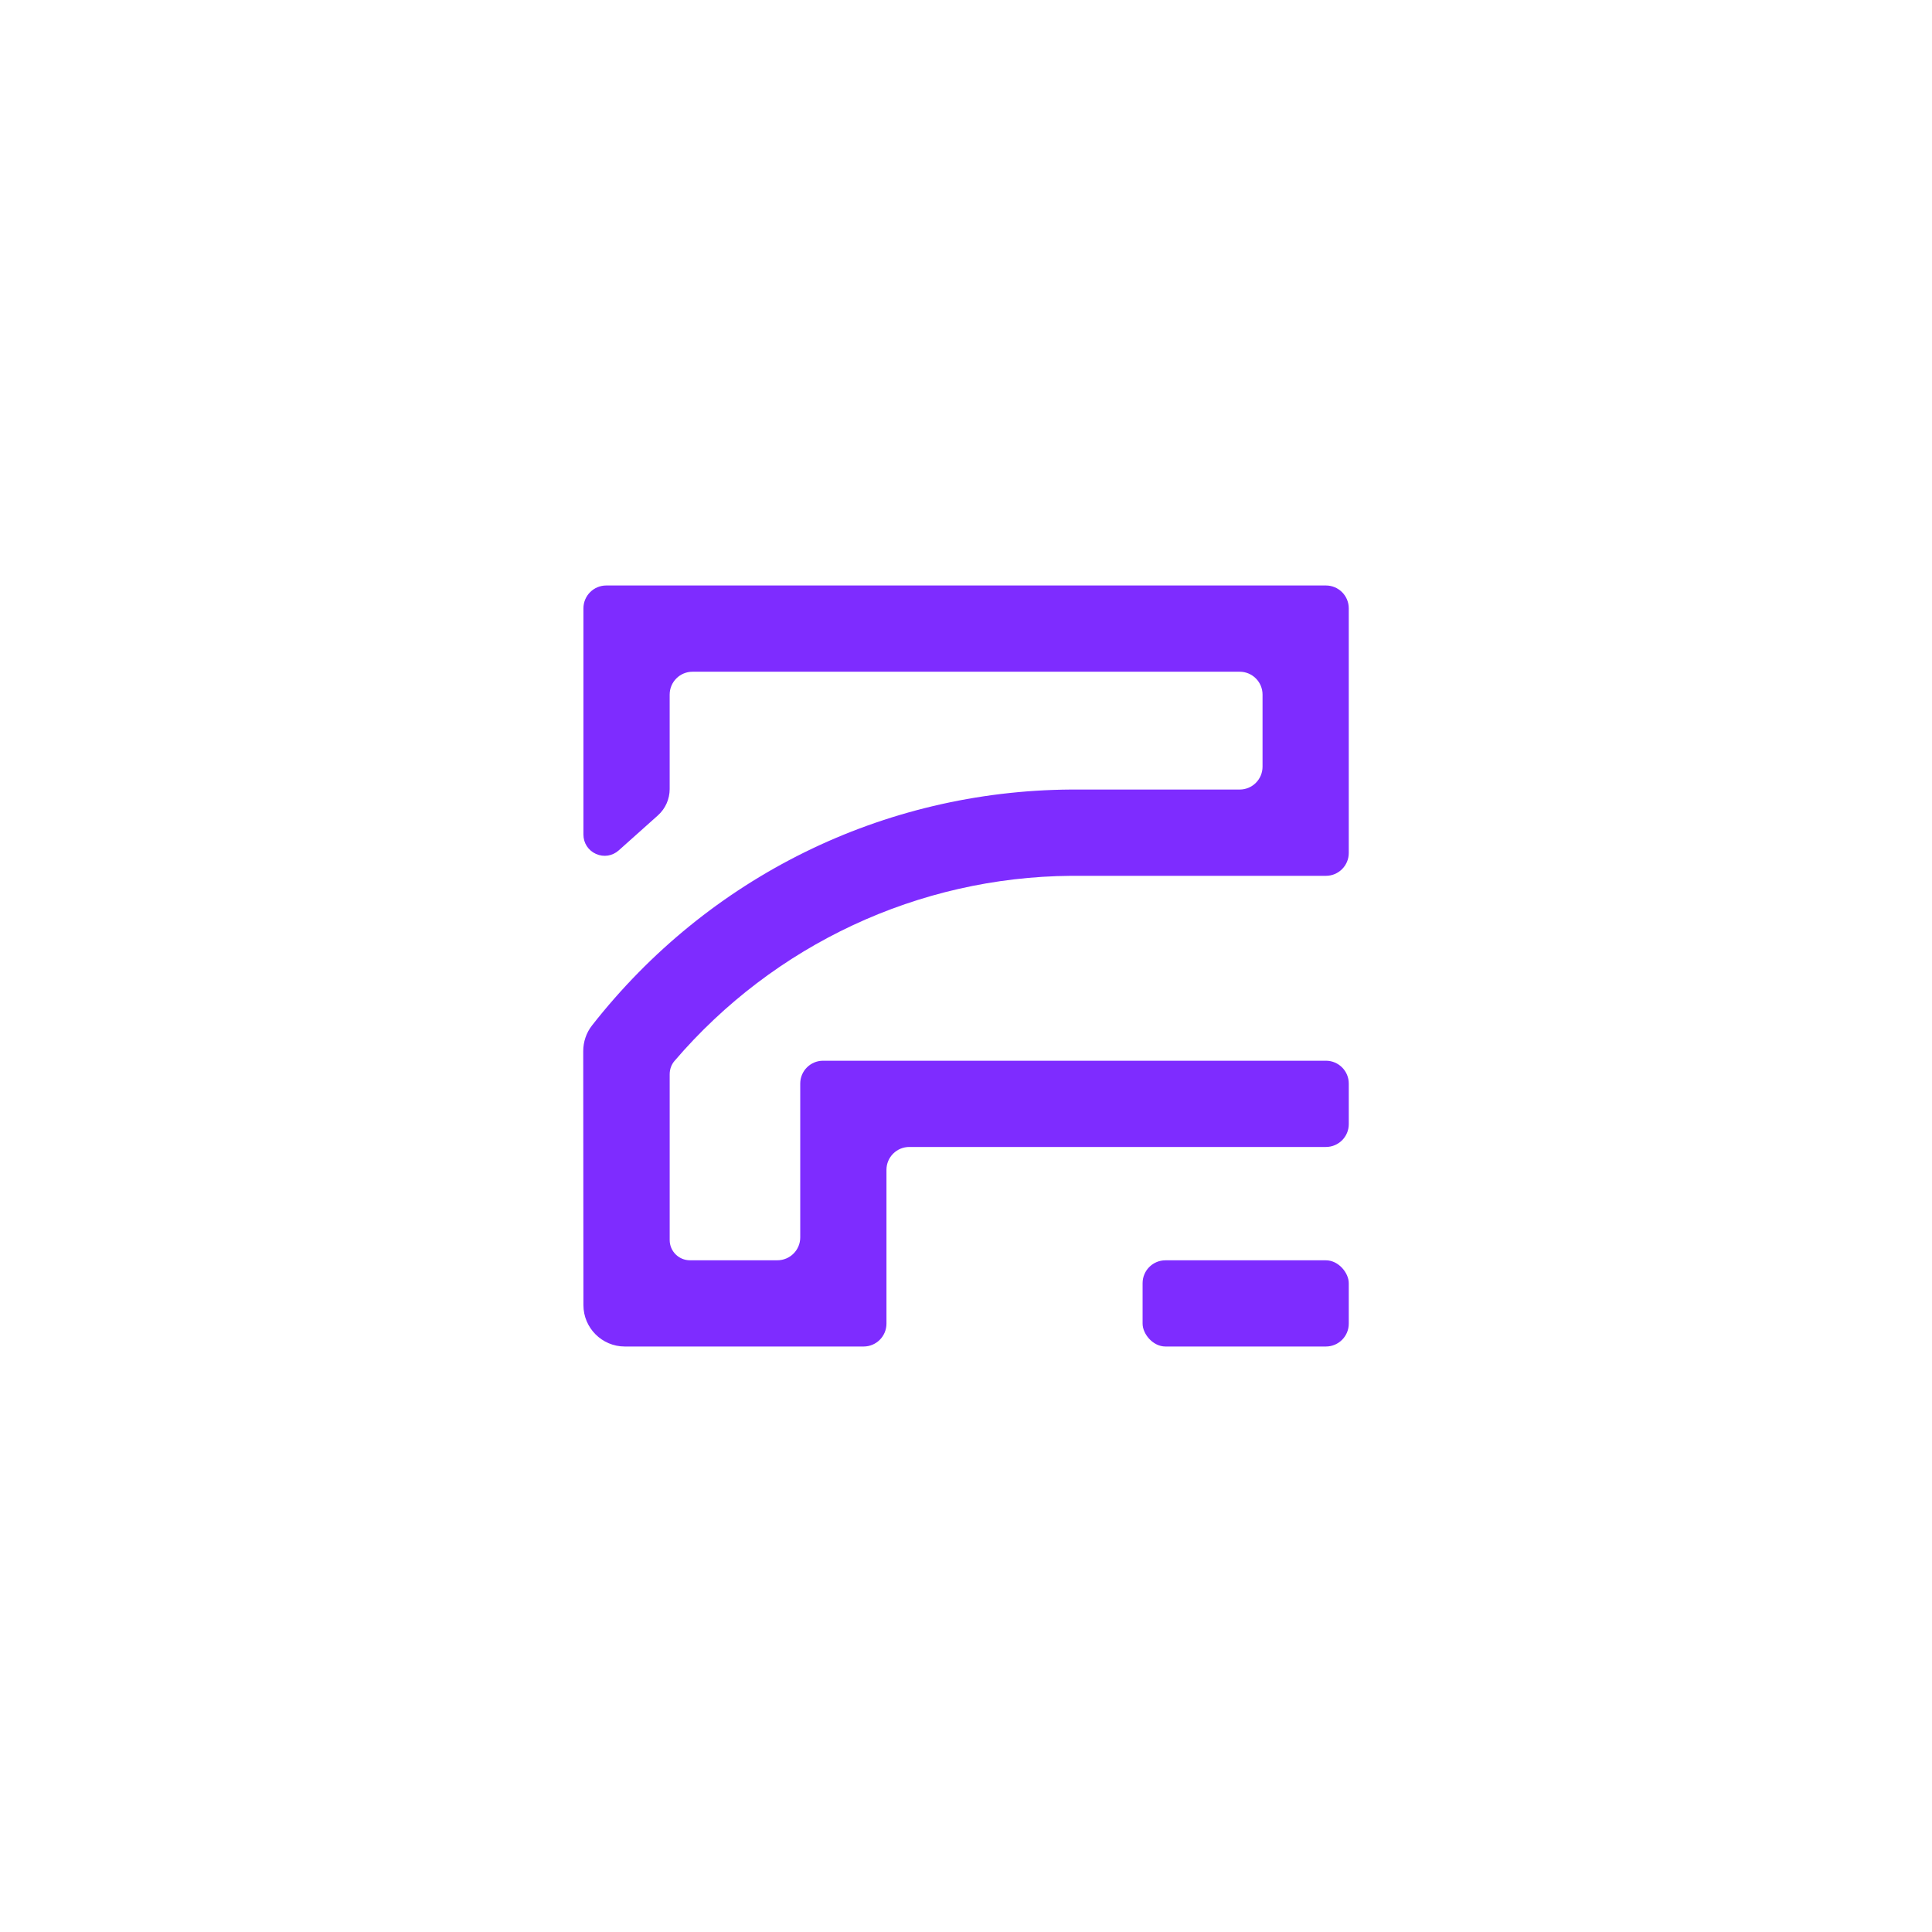<?xml version="1.0" encoding="UTF-8"?>
<svg id="Layer_1" data-name="Layer 1" xmlns="http://www.w3.org/2000/svg" viewBox="0 0 1080 1080">
  <defs>
    <style>
      .cls-1 {
        fill: #7e2cff;
      }
    </style>
  </defs>
  <path class="cls-1" d="M598.68,489.59h142.51c7.06,0,12.78-5.72,12.78-12.78v-136.74c0-7.06-5.72-12.78-12.78-12.78h-402.27c-7.06,0-12.78,5.72-12.78,12.78v126.47c0,4.73,2.69,8.88,7.01,10.81,4.33,1.94,9.2,1.17,12.73-1.98l21.88-19.55c4.19-3.75,6.59-9.11,6.59-14.73v-52.81c0-7.06,5.72-12.78,12.78-12.78h305.86c7.06,0,12.78,5.72,12.78,12.78v40.3c0,7.06-5.72,12.78-12.78,12.78h-94.35c-105.03.72-202.61,48.79-267.72,131.9-3.15,4.03-4.89,9.11-4.89,14.33l.11,141.98c0,12.76,10.38,23.14,23.14,23.14h133.48c7.06,0,12.78-5.72,12.78-12.78v-85.99c0-7.06,5.72-12.78,12.78-12.78h232.88c7.06,0,12.78-5.72,12.78-12.78v-22.65c0-7.06-5.72-12.78-12.78-12.78h-281.08c-7.06,0-12.78,5.72-12.78,12.78v85.99c0,7.06-5.72,12.78-12.78,12.78h-48.89c-6.24,0-11.31-5.07-11.31-11.31v-92.69c0-2.76.95-5.39,2.67-7.4,55.71-65.14,136.52-102.86,221.67-103.51Z"/>
  <rect class="cls-1" x="638.72" y="704.52" width="115.25" height="48.19" rx="12.78" ry="12.78"/>
</svg>